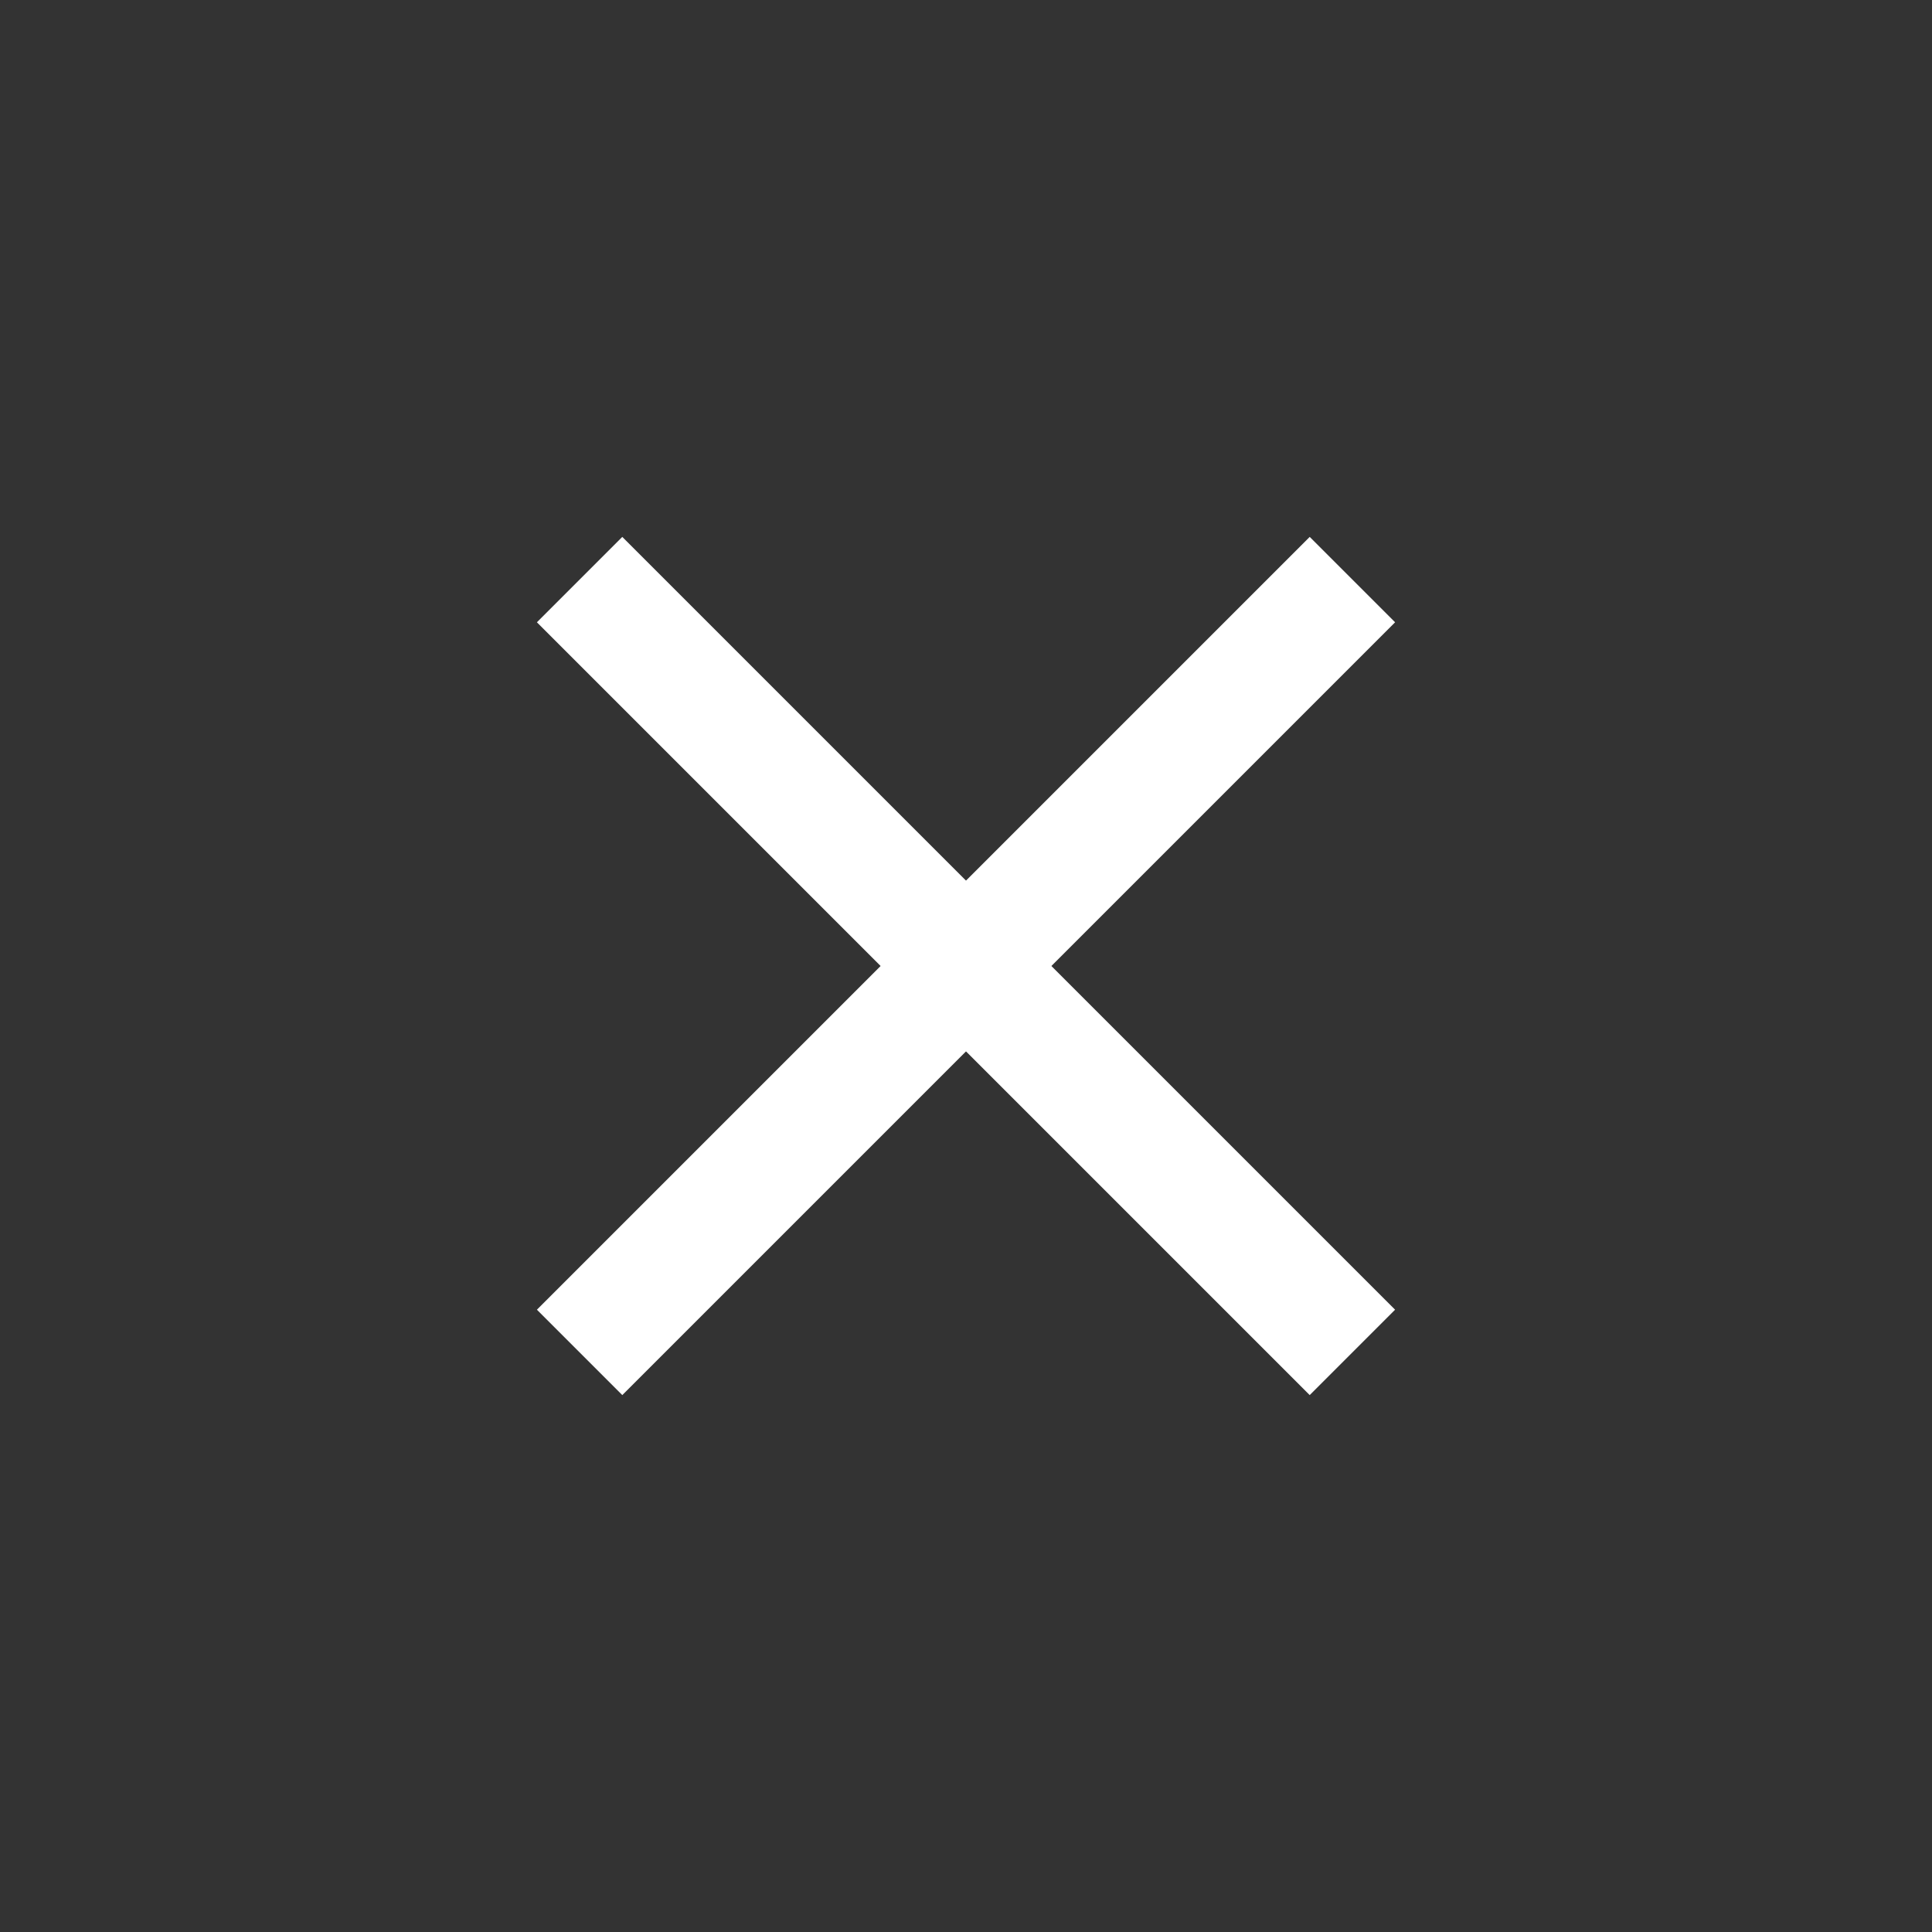 <svg width="40" height="40" viewBox="0 0 40 40" fill="none" xmlns="http://www.w3.org/2000/svg">
<rect x="0" y="0" width="40" height="40" fill="#333333" stroke="none"/>
<g id="arrow-downward">
<g id="Group 34">
<path id="Vector 3" d="M12 28L28 12" stroke="white" stroke-width="2.5"/>
<path id="Vector 4" d="M12 12L28 28" stroke="white" stroke-width="2.5"/>
</g>
</g>
</svg>
